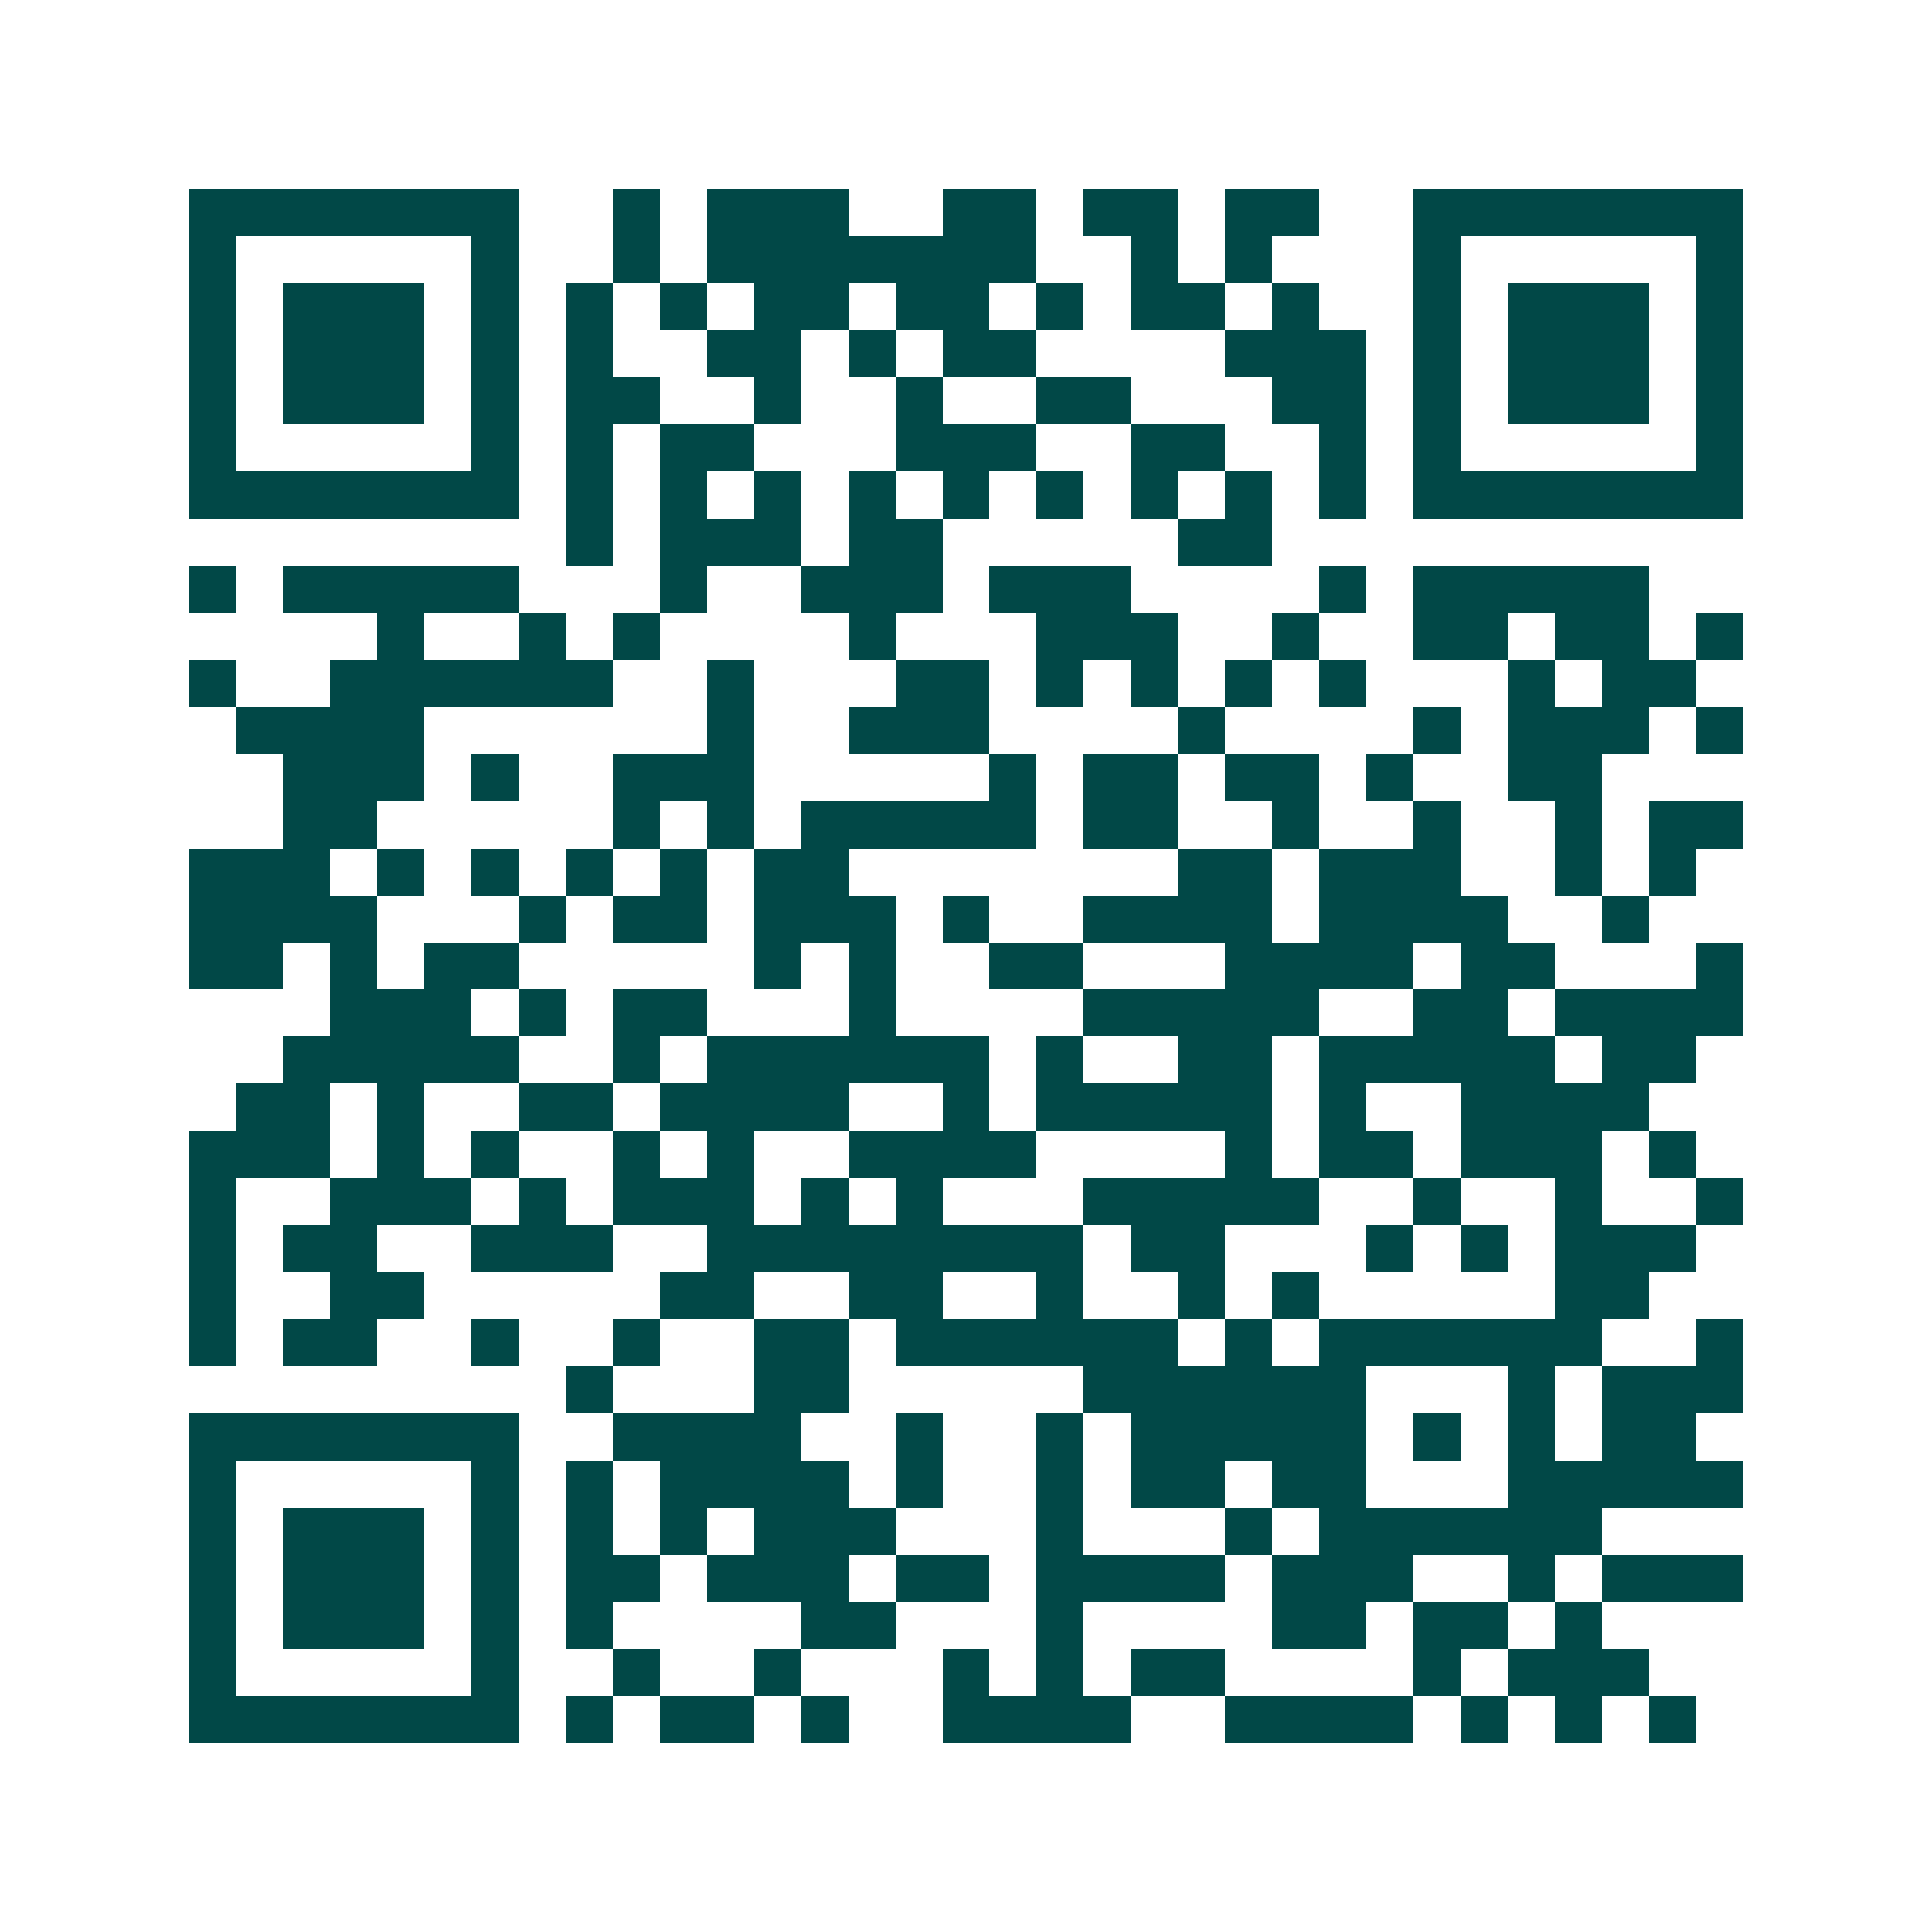 <svg xmlns="http://www.w3.org/2000/svg" width="200" height="200" viewBox="0 0 41 41" shape-rendering="crispEdges"><path fill="#ffffff" d="M0 0h41v41H0z"/><path stroke="#014847" d="M4 4.5h7m2 0h1m1 0h3m2 0h2m1 0h2m1 0h2m2 0h7M4 5.5h1m5 0h1m2 0h1m1 0h7m2 0h1m1 0h1m3 0h1m5 0h1M4 6.5h1m1 0h3m1 0h1m1 0h1m1 0h1m1 0h2m1 0h2m1 0h1m1 0h2m1 0h1m2 0h1m1 0h3m1 0h1M4 7.5h1m1 0h3m1 0h1m1 0h1m2 0h2m1 0h1m1 0h2m4 0h3m1 0h1m1 0h3m1 0h1M4 8.5h1m1 0h3m1 0h1m1 0h2m2 0h1m2 0h1m2 0h2m3 0h2m1 0h1m1 0h3m1 0h1M4 9.5h1m5 0h1m1 0h1m1 0h2m3 0h3m2 0h2m2 0h1m1 0h1m5 0h1M4 10.5h7m1 0h1m1 0h1m1 0h1m1 0h1m1 0h1m1 0h1m1 0h1m1 0h1m1 0h1m1 0h7M12 11.5h1m1 0h3m1 0h2m5 0h2M4 12.5h1m1 0h5m3 0h1m2 0h3m1 0h3m4 0h1m1 0h5M8 13.5h1m2 0h1m1 0h1m4 0h1m3 0h3m2 0h1m2 0h2m1 0h2m1 0h1M4 14.5h1m2 0h6m2 0h1m3 0h2m1 0h1m1 0h1m1 0h1m1 0h1m3 0h1m1 0h2M5 15.5h4m6 0h1m2 0h3m4 0h1m4 0h1m1 0h3m1 0h1M6 16.5h3m1 0h1m2 0h3m5 0h1m1 0h2m1 0h2m1 0h1m2 0h2M6 17.5h2m5 0h1m1 0h1m1 0h5m1 0h2m2 0h1m2 0h1m2 0h1m1 0h2M4 18.5h3m1 0h1m1 0h1m1 0h1m1 0h1m1 0h2m7 0h2m1 0h3m2 0h1m1 0h1M4 19.5h4m3 0h1m1 0h2m1 0h3m1 0h1m2 0h4m1 0h4m2 0h1M4 20.5h2m1 0h1m1 0h2m5 0h1m1 0h1m2 0h2m3 0h4m1 0h2m3 0h1M7 21.5h3m1 0h1m1 0h2m3 0h1m4 0h5m2 0h2m1 0h4M6 22.5h5m2 0h1m1 0h6m1 0h1m2 0h2m1 0h5m1 0h2M5 23.5h2m1 0h1m2 0h2m1 0h4m2 0h1m1 0h5m1 0h1m2 0h4M4 24.5h3m1 0h1m1 0h1m2 0h1m1 0h1m2 0h4m4 0h1m1 0h2m1 0h3m1 0h1M4 25.5h1m2 0h3m1 0h1m1 0h3m1 0h1m1 0h1m3 0h5m2 0h1m2 0h1m2 0h1M4 26.5h1m1 0h2m2 0h3m2 0h8m1 0h2m3 0h1m1 0h1m1 0h3M4 27.5h1m2 0h2m5 0h2m2 0h2m2 0h1m2 0h1m1 0h1m5 0h2M4 28.5h1m1 0h2m2 0h1m2 0h1m2 0h2m1 0h6m1 0h1m1 0h6m2 0h1M12 29.5h1m3 0h2m5 0h6m3 0h1m1 0h3M4 30.5h7m2 0h4m2 0h1m2 0h1m1 0h5m1 0h1m1 0h1m1 0h2M4 31.5h1m5 0h1m1 0h1m1 0h4m1 0h1m2 0h1m1 0h2m1 0h2m3 0h5M4 32.5h1m1 0h3m1 0h1m1 0h1m1 0h1m1 0h3m3 0h1m3 0h1m1 0h6M4 33.5h1m1 0h3m1 0h1m1 0h2m1 0h3m1 0h2m1 0h4m1 0h3m2 0h1m1 0h3M4 34.5h1m1 0h3m1 0h1m1 0h1m4 0h2m3 0h1m4 0h2m1 0h2m1 0h1M4 35.5h1m5 0h1m2 0h1m2 0h1m3 0h1m1 0h1m1 0h2m4 0h1m1 0h3M4 36.5h7m1 0h1m1 0h2m1 0h1m2 0h4m2 0h4m1 0h1m1 0h1m1 0h1"/></svg>
